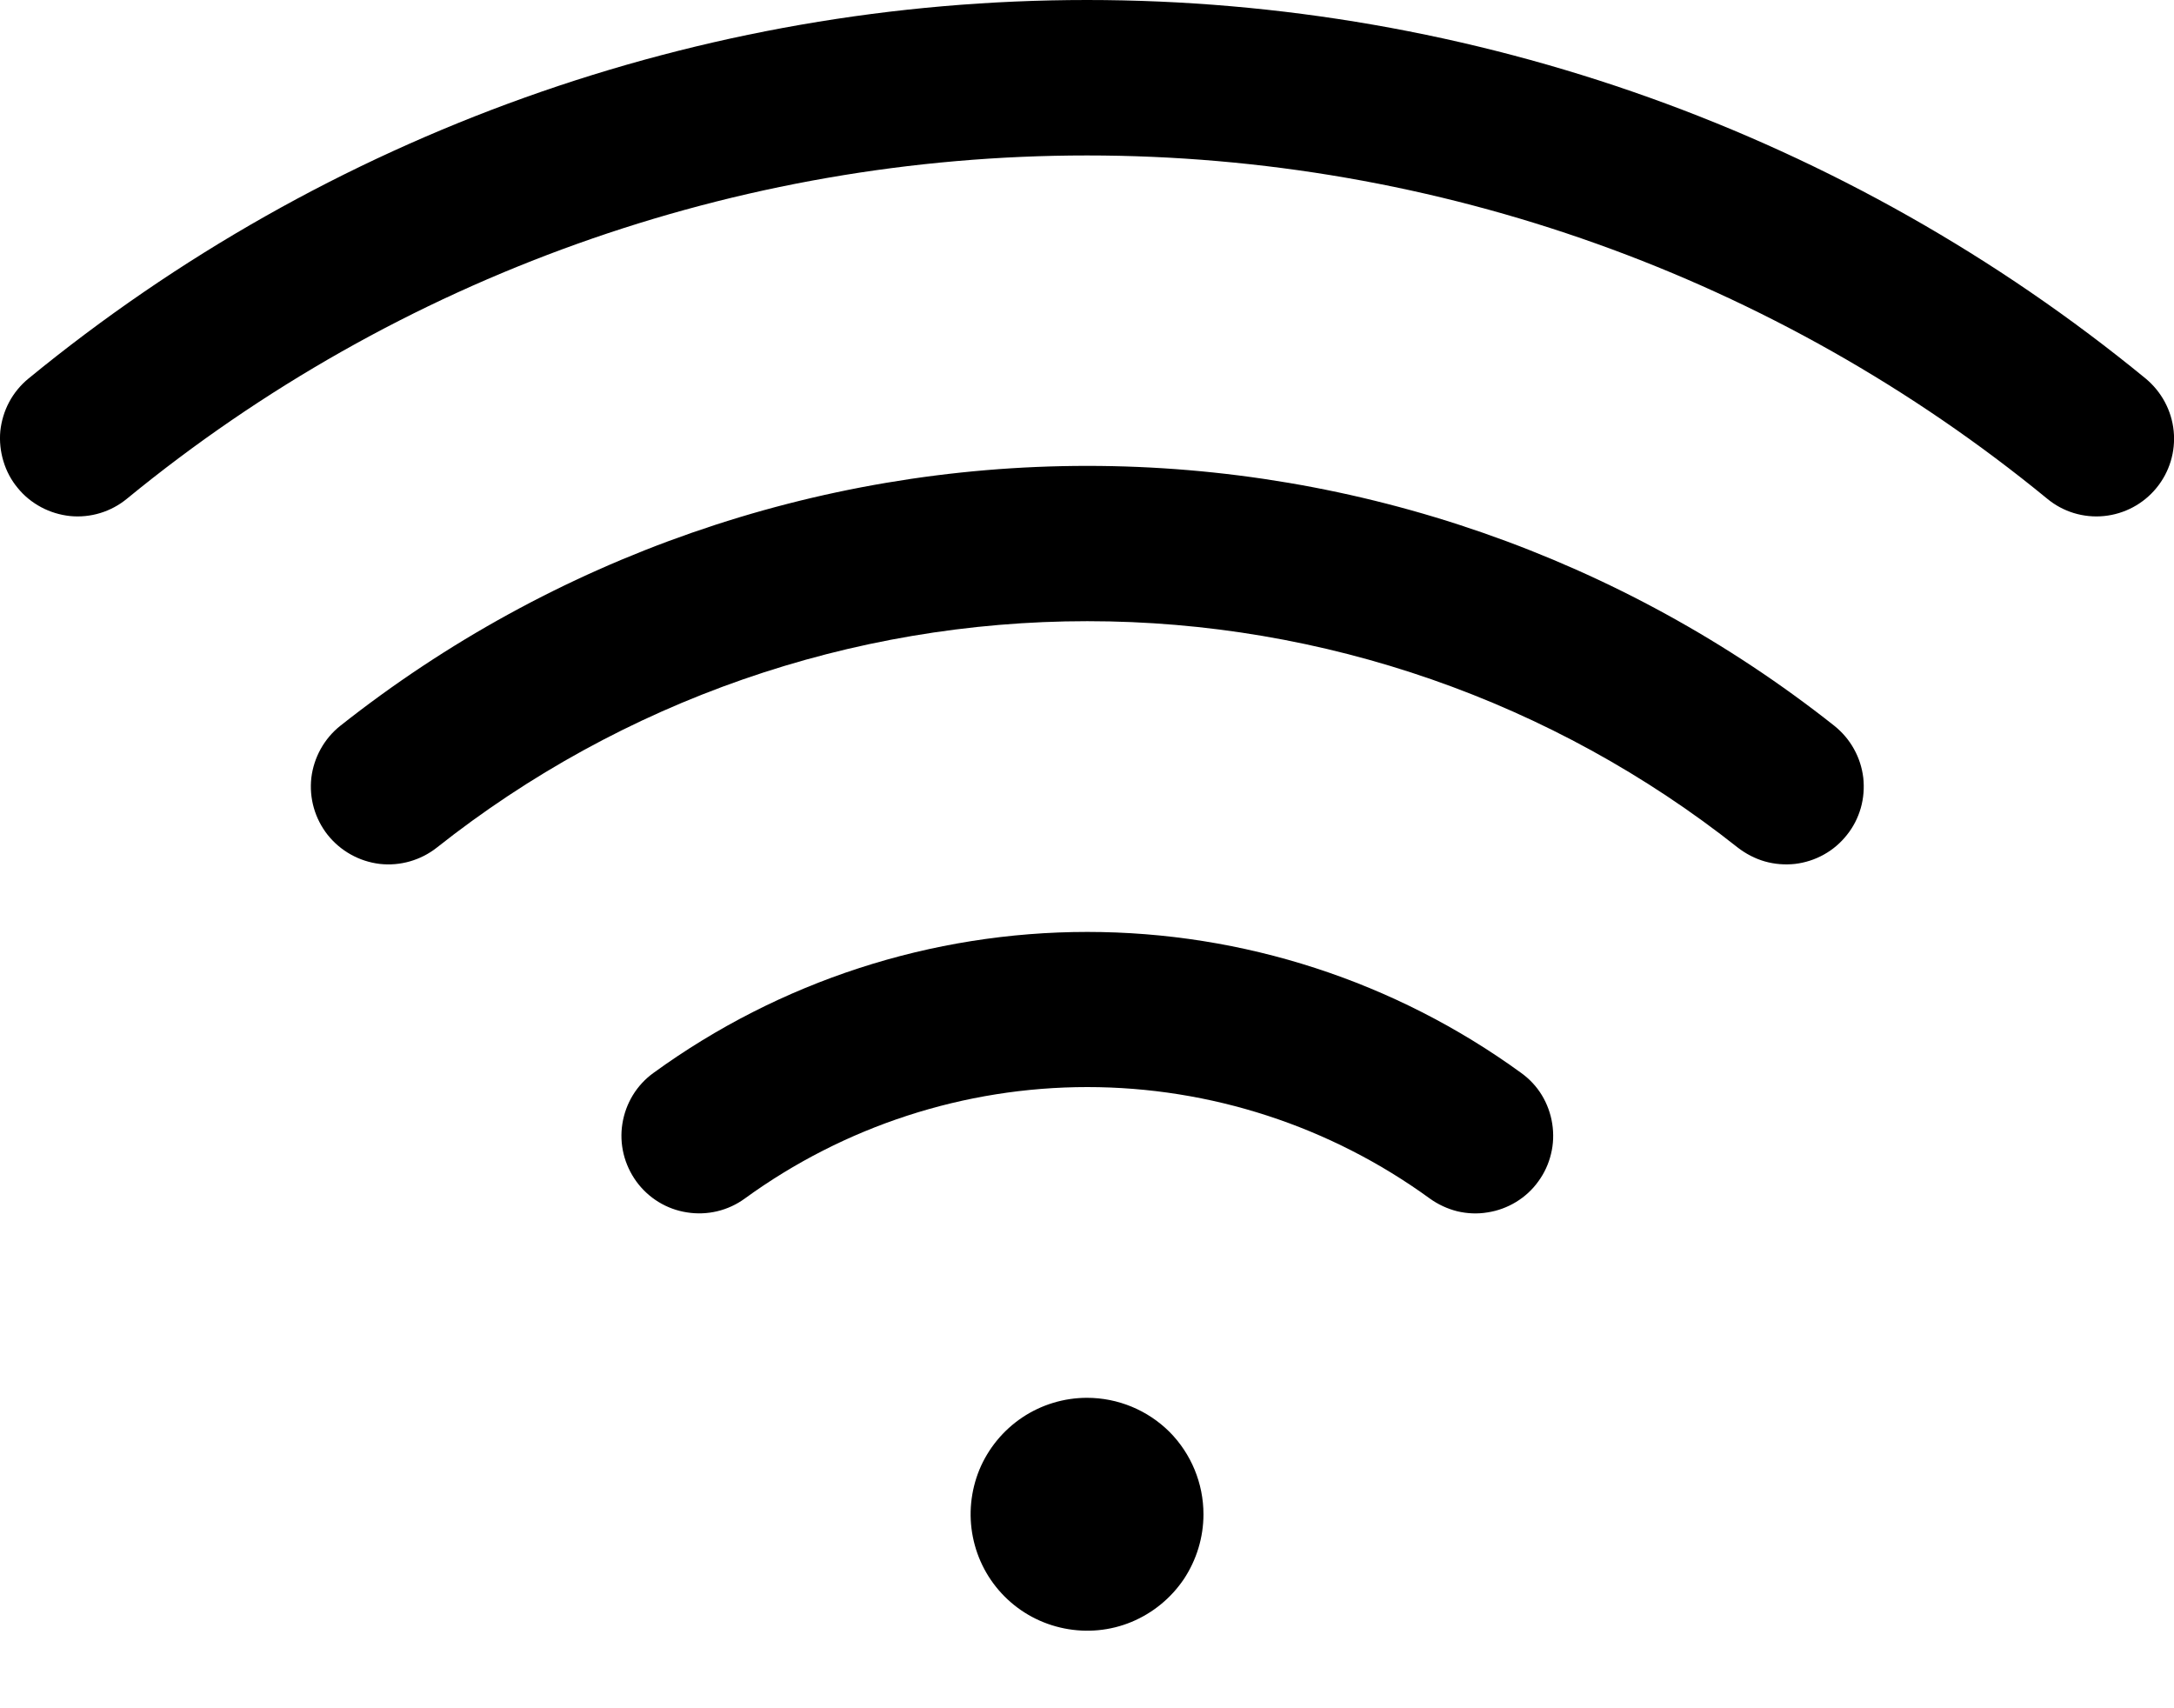 <svg xmlns="http://www.w3.org/2000/svg" width="14" height="11" viewBox="0 0 14 11" fill="none"><path d="M7.75 9.751C7.75 9.899 7.706 10.044 7.624 10.168C7.541 10.291 7.424 10.387 7.287 10.444C7.15 10.501 6.999 10.515 6.854 10.486C6.708 10.457 6.575 10.386 6.47 10.281C6.365 10.176 6.294 10.043 6.265 9.897C6.236 9.752 6.251 9.601 6.307 9.464C6.364 9.327 6.46 9.21 6.584 9.127C6.707 9.045 6.852 9.001 7 9.001C7.199 9.001 7.39 9.08 7.531 9.22C7.671 9.361 7.75 9.552 7.75 9.751ZM13.818 2.438C11.896 0.862 9.486 0 7 0C4.514 0 2.105 0.862 0.183 2.438C0.132 2.48 0.09 2.531 0.059 2.589C0.028 2.647 0.009 2.711 0.002 2.776C-0.004 2.841 0.003 2.907 0.022 2.97C0.041 3.033 0.072 3.092 0.114 3.142C0.155 3.193 0.207 3.235 0.265 3.266C0.323 3.297 0.386 3.316 0.451 3.323C0.583 3.336 0.715 3.296 0.818 3.211C2.561 1.782 4.746 1.001 7 1.001C9.255 1.001 11.44 1.782 13.183 3.211C13.285 3.296 13.417 3.336 13.549 3.323C13.681 3.31 13.803 3.245 13.887 3.142C13.971 3.04 14.011 2.908 13.998 2.776C13.985 2.644 13.92 2.523 13.818 2.438ZM11.813 4.674C10.444 3.59 8.748 3 7.002 3C5.256 3 3.561 3.59 2.191 4.674C2.088 4.756 2.021 4.877 2.005 5.008C1.99 5.14 2.028 5.272 2.11 5.376C2.193 5.48 2.313 5.547 2.445 5.563C2.576 5.578 2.709 5.54 2.813 5.458C4.005 4.514 5.481 4 7.002 4C8.523 4 9.999 4.514 11.191 5.458C11.243 5.498 11.302 5.529 11.365 5.547C11.428 5.565 11.494 5.57 11.56 5.563C11.625 5.555 11.688 5.535 11.745 5.503C11.803 5.471 11.853 5.428 11.894 5.376C11.935 5.325 11.965 5.266 11.983 5.203C12.001 5.14 12.006 5.074 11.999 5.008C11.991 4.943 11.971 4.88 11.939 4.823C11.907 4.765 11.864 4.715 11.813 4.674ZM9.796 6.909C8.984 6.319 8.006 6.001 7.002 6.001C5.998 6.001 5.02 6.319 4.208 6.909C4.1 6.987 4.029 7.104 4.008 7.236C3.987 7.367 4.02 7.5 4.098 7.608C4.176 7.715 4.293 7.787 4.424 7.807C4.555 7.828 4.689 7.796 4.796 7.718C5.437 7.252 6.21 7 7.002 7C7.795 7 8.567 7.252 9.208 7.718C9.261 7.756 9.321 7.784 9.385 7.8C9.449 7.815 9.515 7.818 9.58 7.807C9.645 7.797 9.707 7.774 9.763 7.74C9.819 7.706 9.868 7.661 9.906 7.608C9.945 7.555 9.973 7.494 9.988 7.431C10.004 7.367 10.006 7.3 9.996 7.236C9.986 7.171 9.963 7.108 9.929 7.052C9.895 6.996 9.85 6.948 9.796 6.909Z" fill="black"></path></svg>